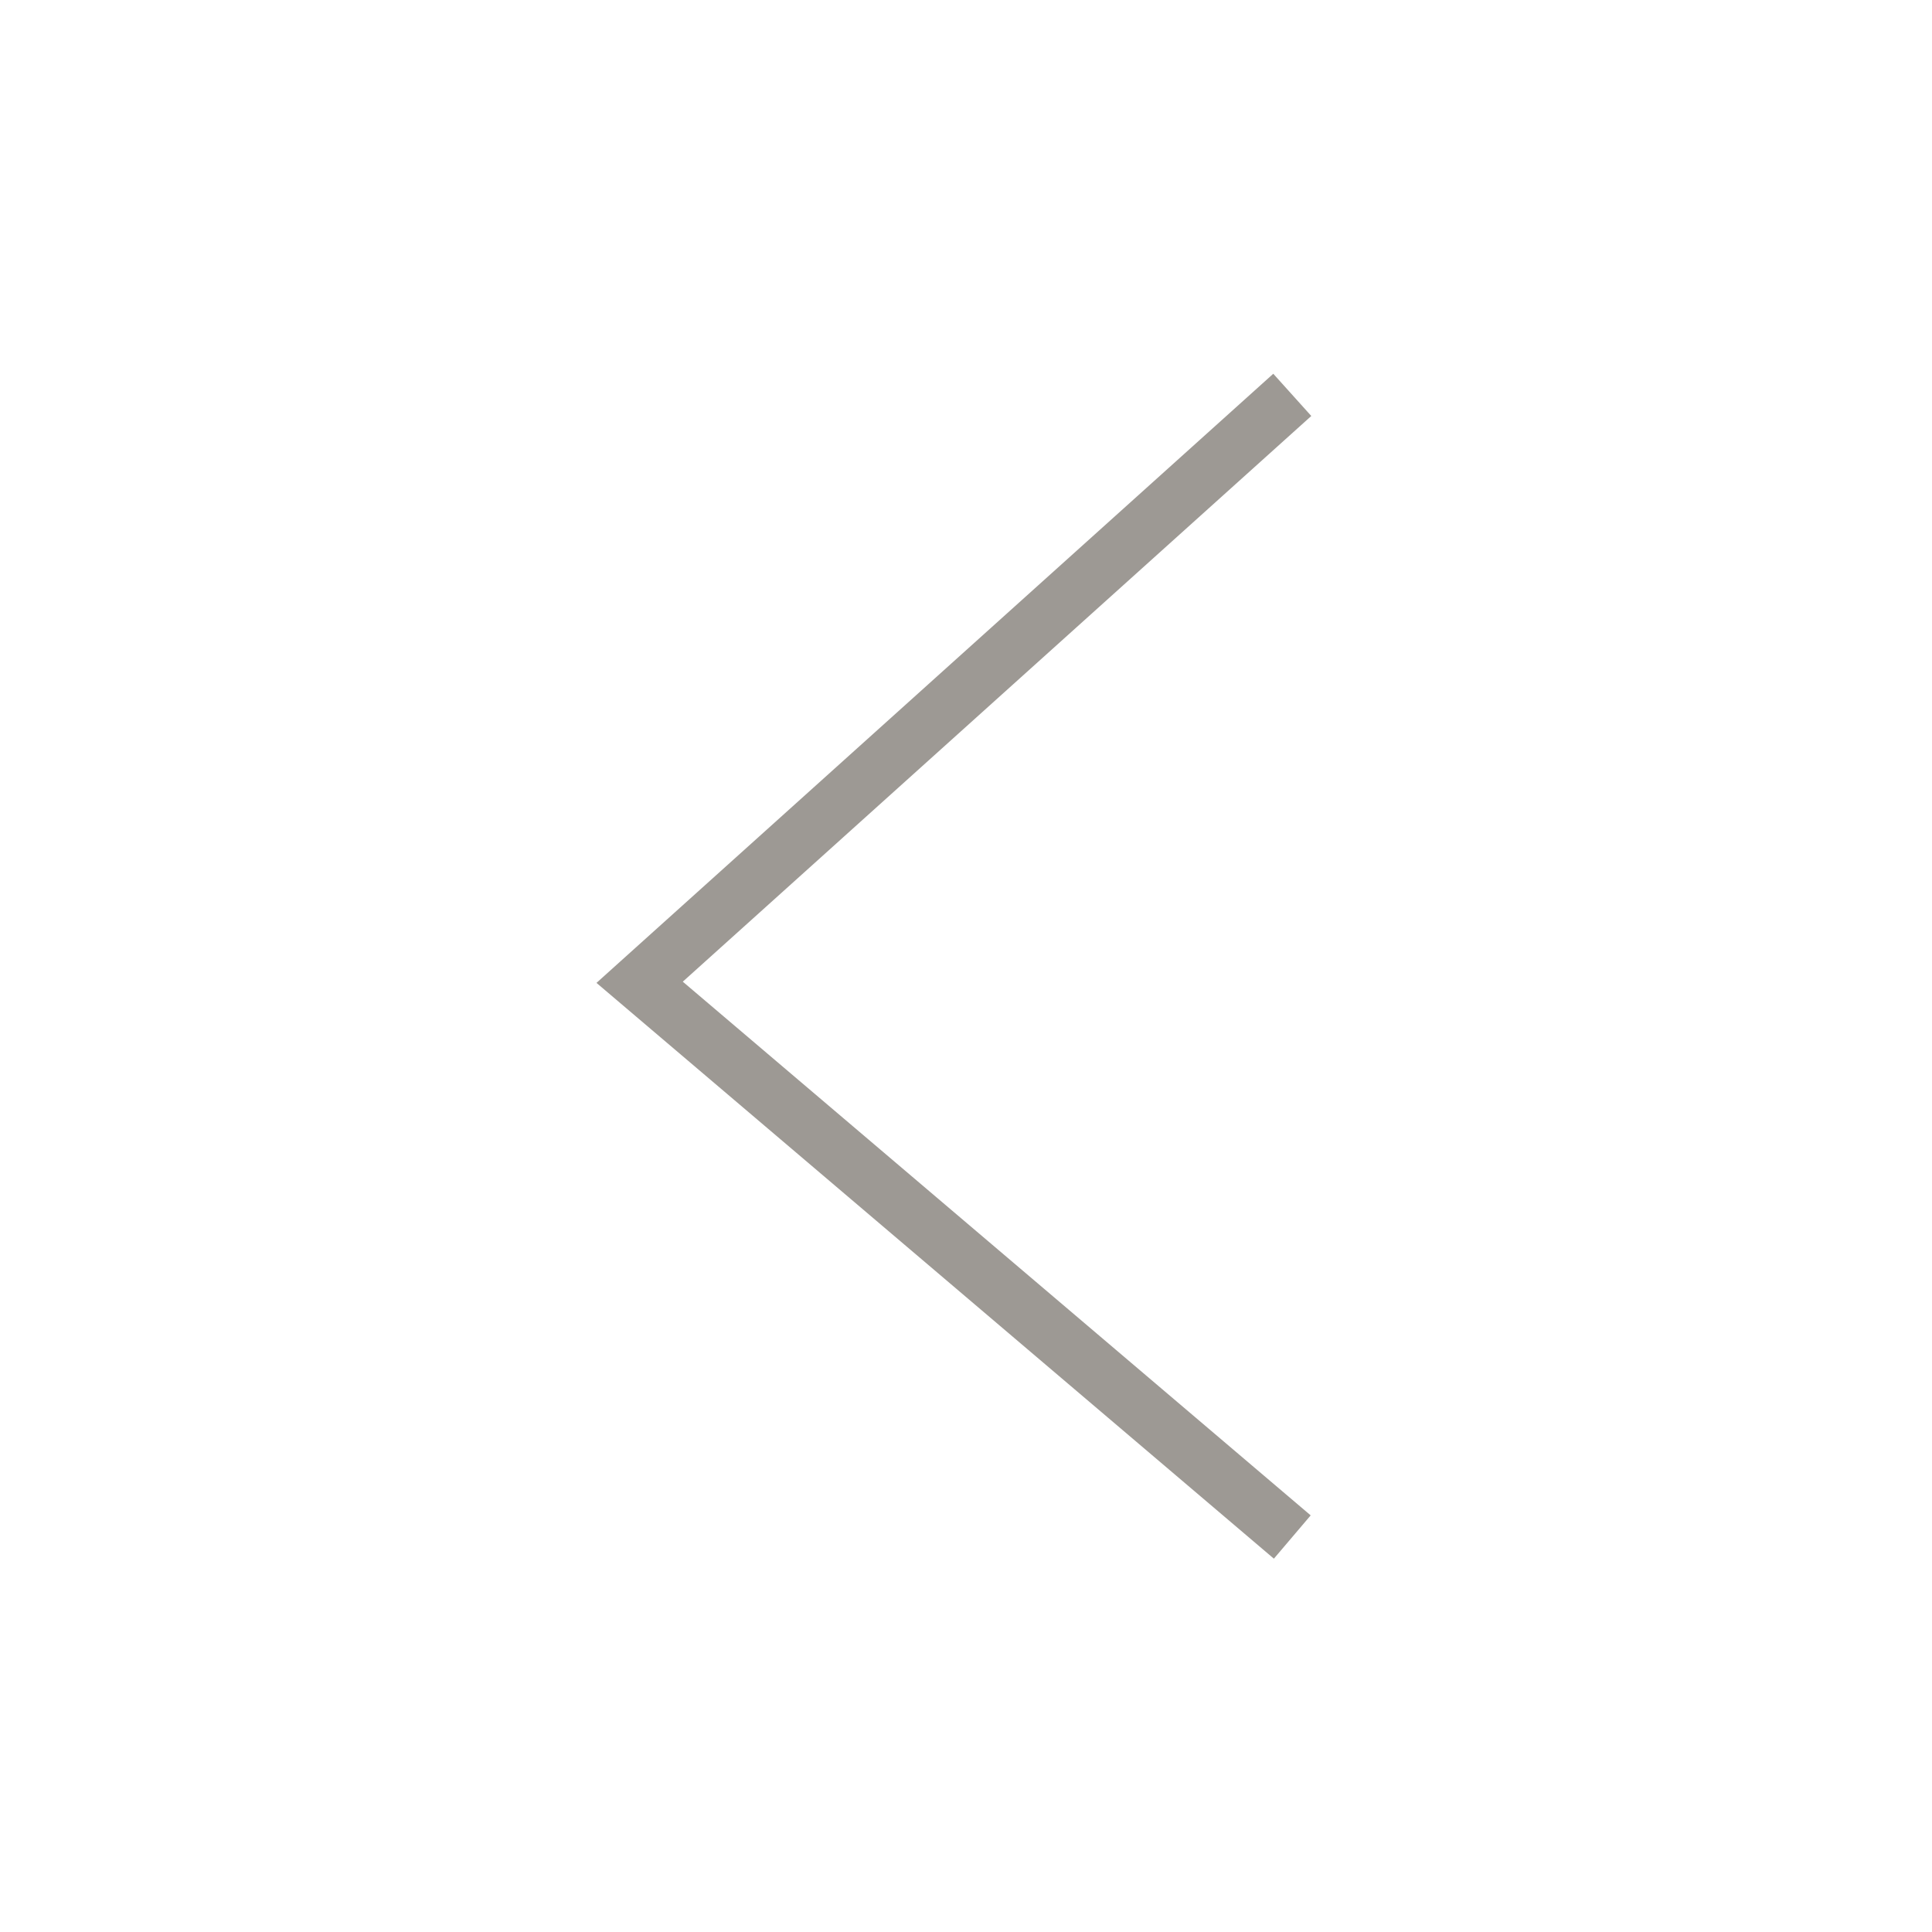 <?xml version="1.0" encoding="UTF-8"?> <svg xmlns="http://www.w3.org/2000/svg" width="68" height="68" viewBox="0 0 68 68" fill="none"><path d="M45.484 13.898L22.513 34.573L45.484 54.098" stroke="#9D9994" stroke-width="2"></path></svg> 